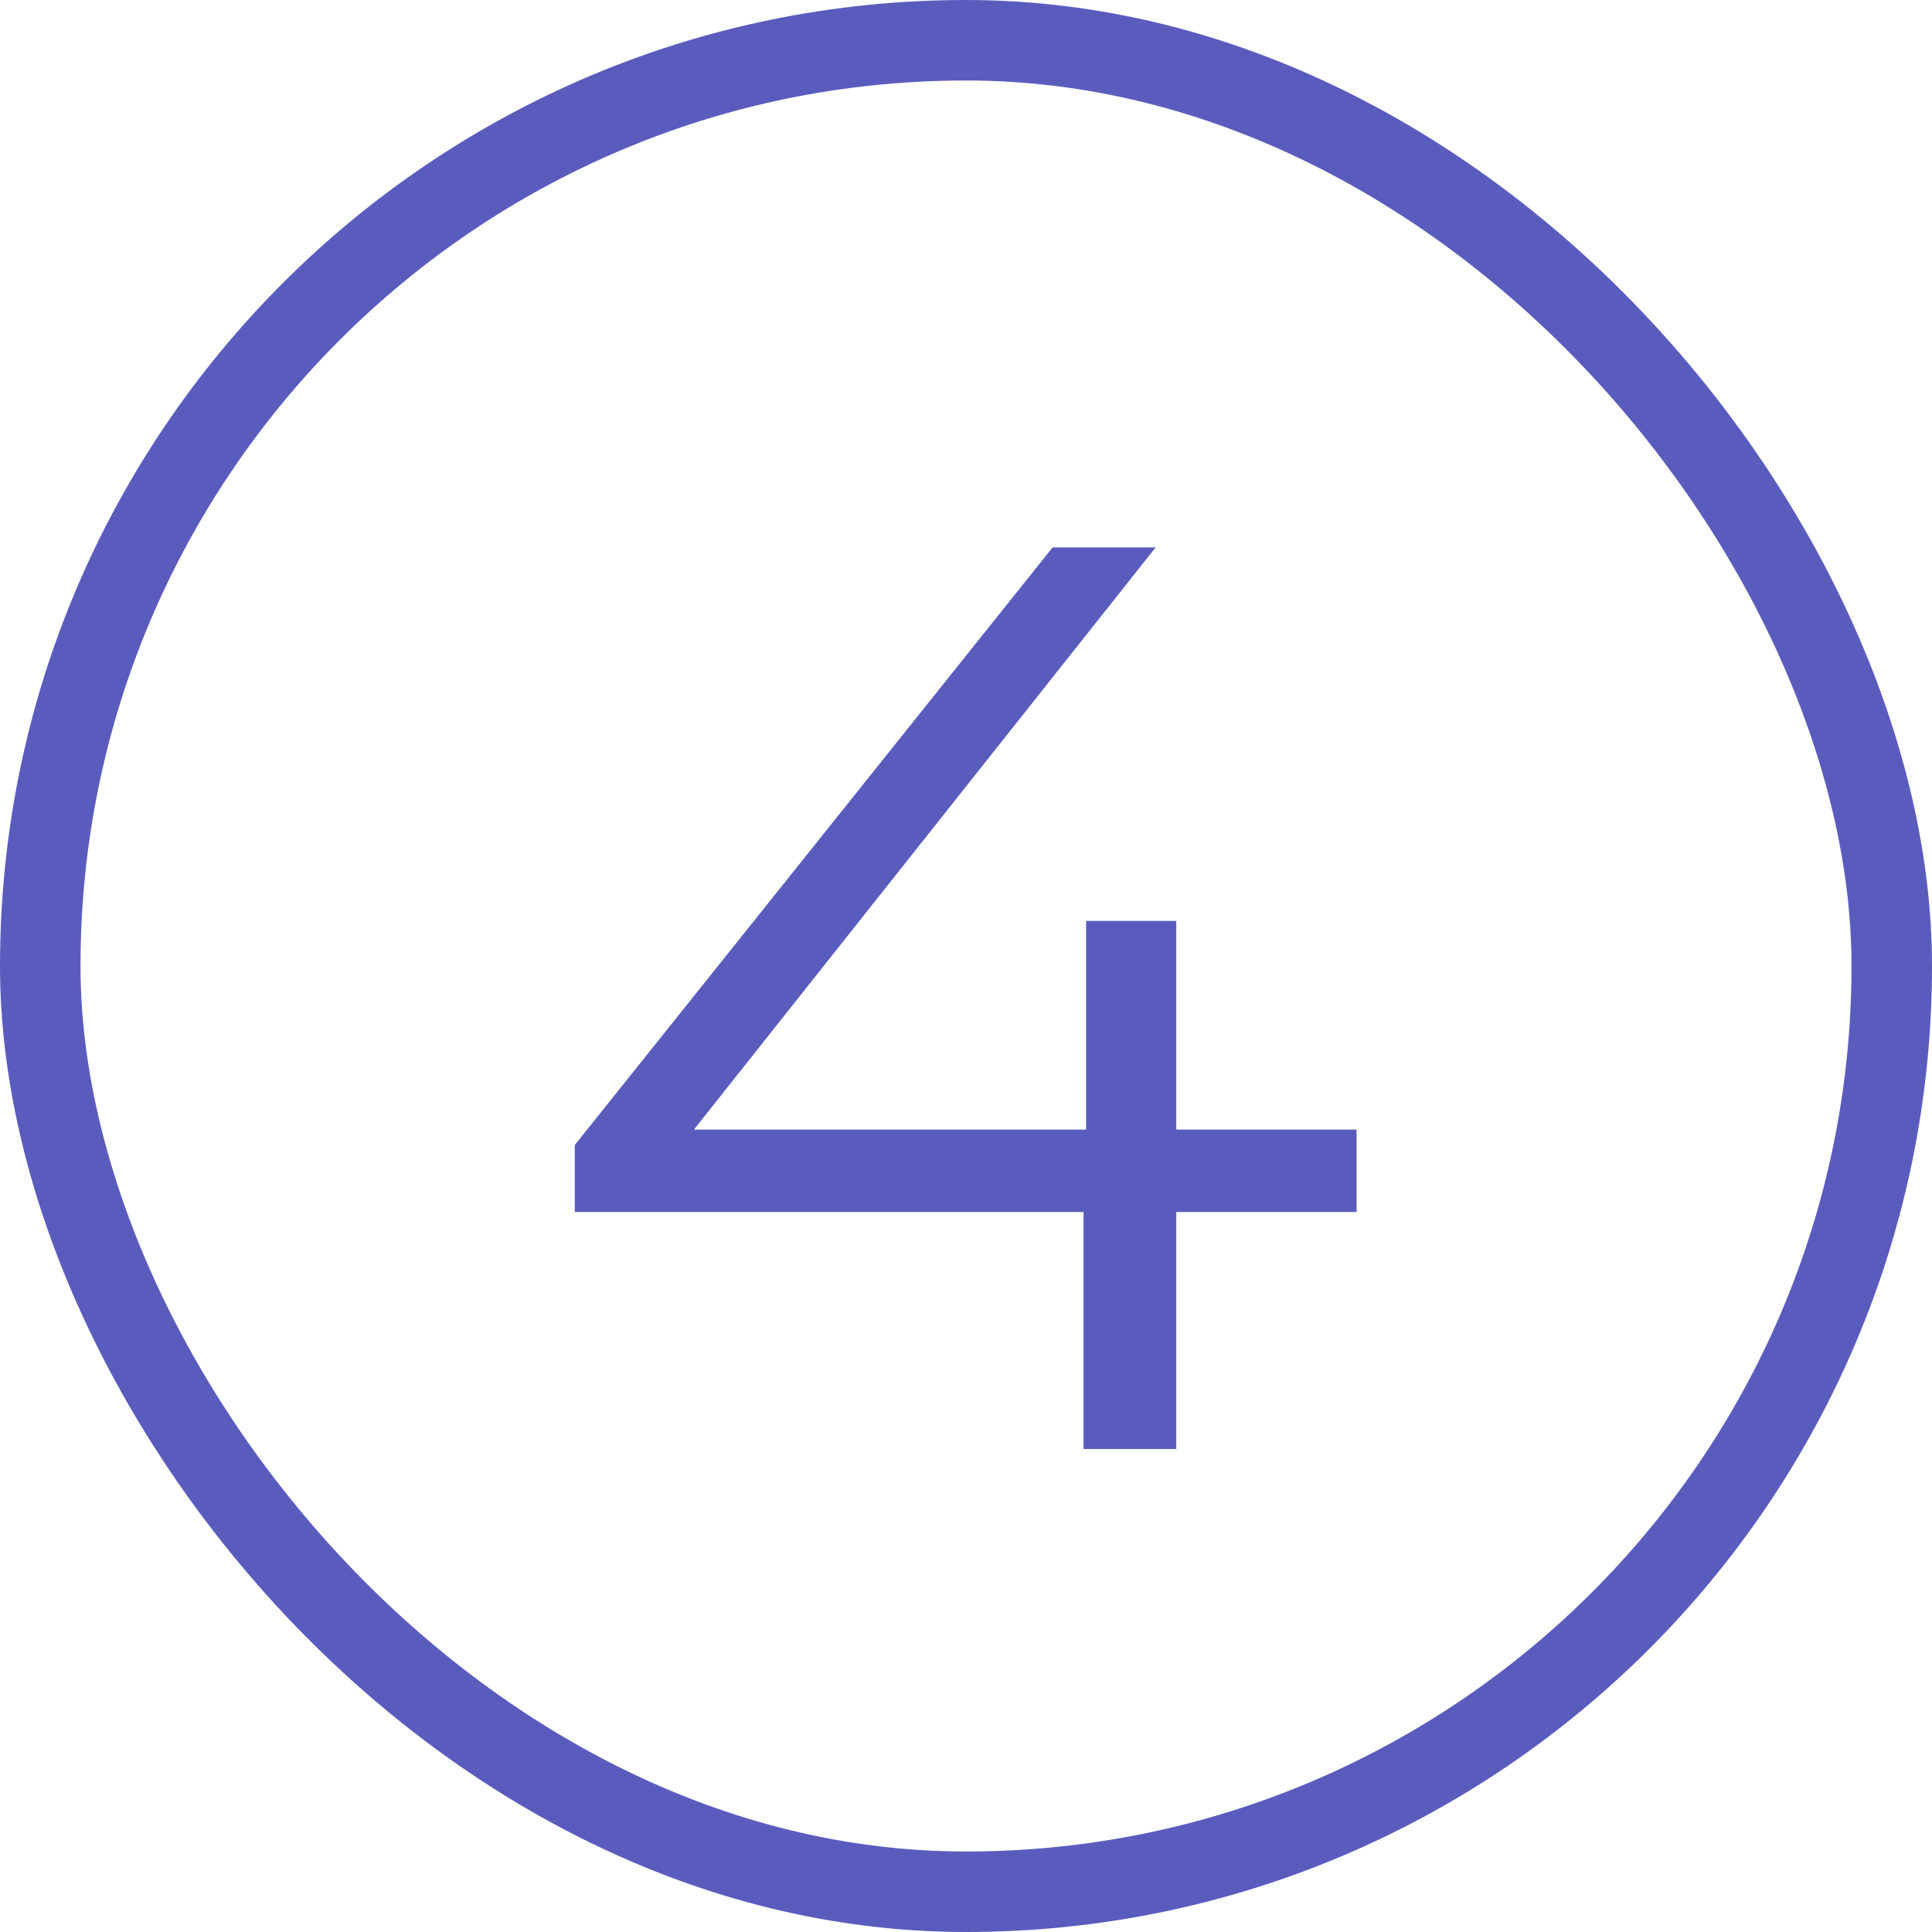 <?xml version="1.0" encoding="UTF-8"?> <svg xmlns="http://www.w3.org/2000/svg" width="24" height="24" viewBox="0 0 24 24" fill="none"> <path d="M7.14 15.056V14.224L13.076 6.8H14.356L8.468 14.224L7.844 14.032H16.852V15.056H7.14ZM13.46 18V15.056L13.492 14.032V11.44H14.612V18H13.46Z" fill="#5A5CBD"></path> <rect x="0.5" y="0.5" width="23" height="23" rx="11.5" stroke="#5A5CBD"></rect> </svg> 